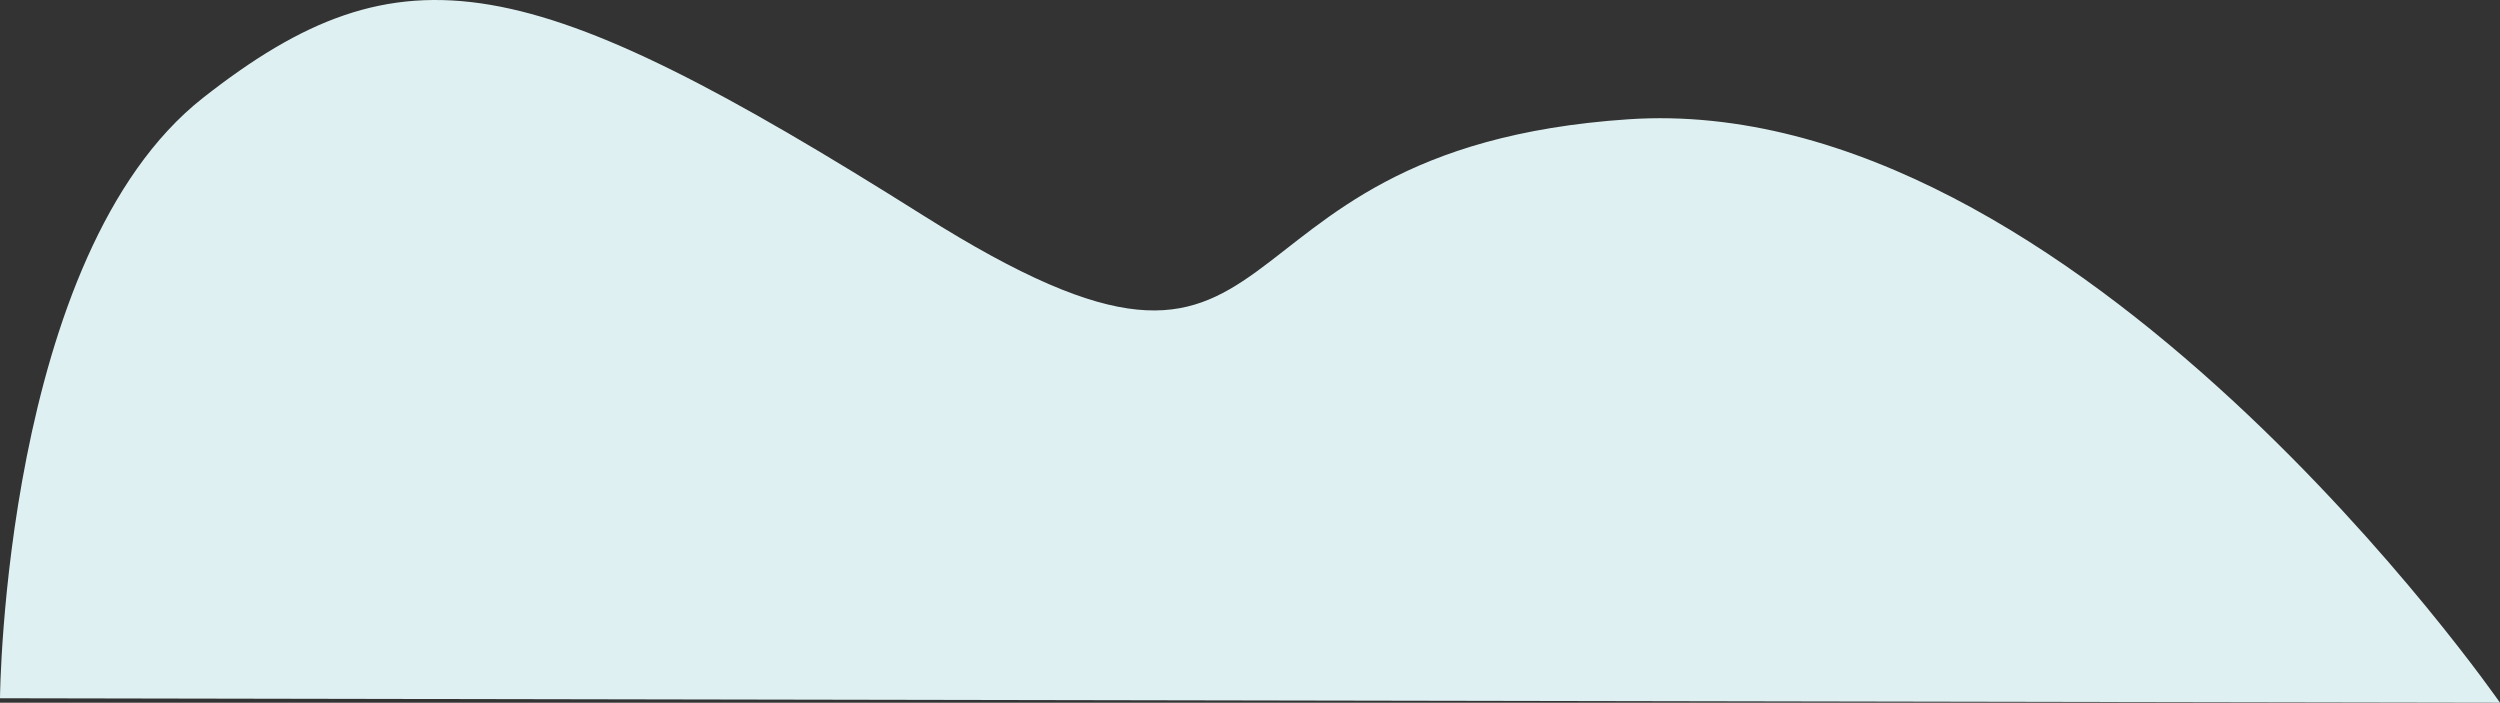 <?xml version="1.0" encoding="UTF-8"?><svg id="Layer_2" xmlns="http://www.w3.org/2000/svg" viewBox="0 0 374.76 105.34"><rect x="0" y="0" width="374.76" height="105.34" fill="#333333" stroke="none"/><defs><style>.cls-1{fill:#dff0f2;}</style></defs><g id="Full-scale_infographic"><g id="illustrations"><path class="cls-1" d="M0,104.67l374.76,.67S311.12,13.4,244.11,17.88c-67.02,4.49-46.57,51.69-105.68,14.44C79.32-4.92,60.34-8.82,30.43,14.67,.53,38.17,0,104.67,0,104.67Z"/></g></g></svg>